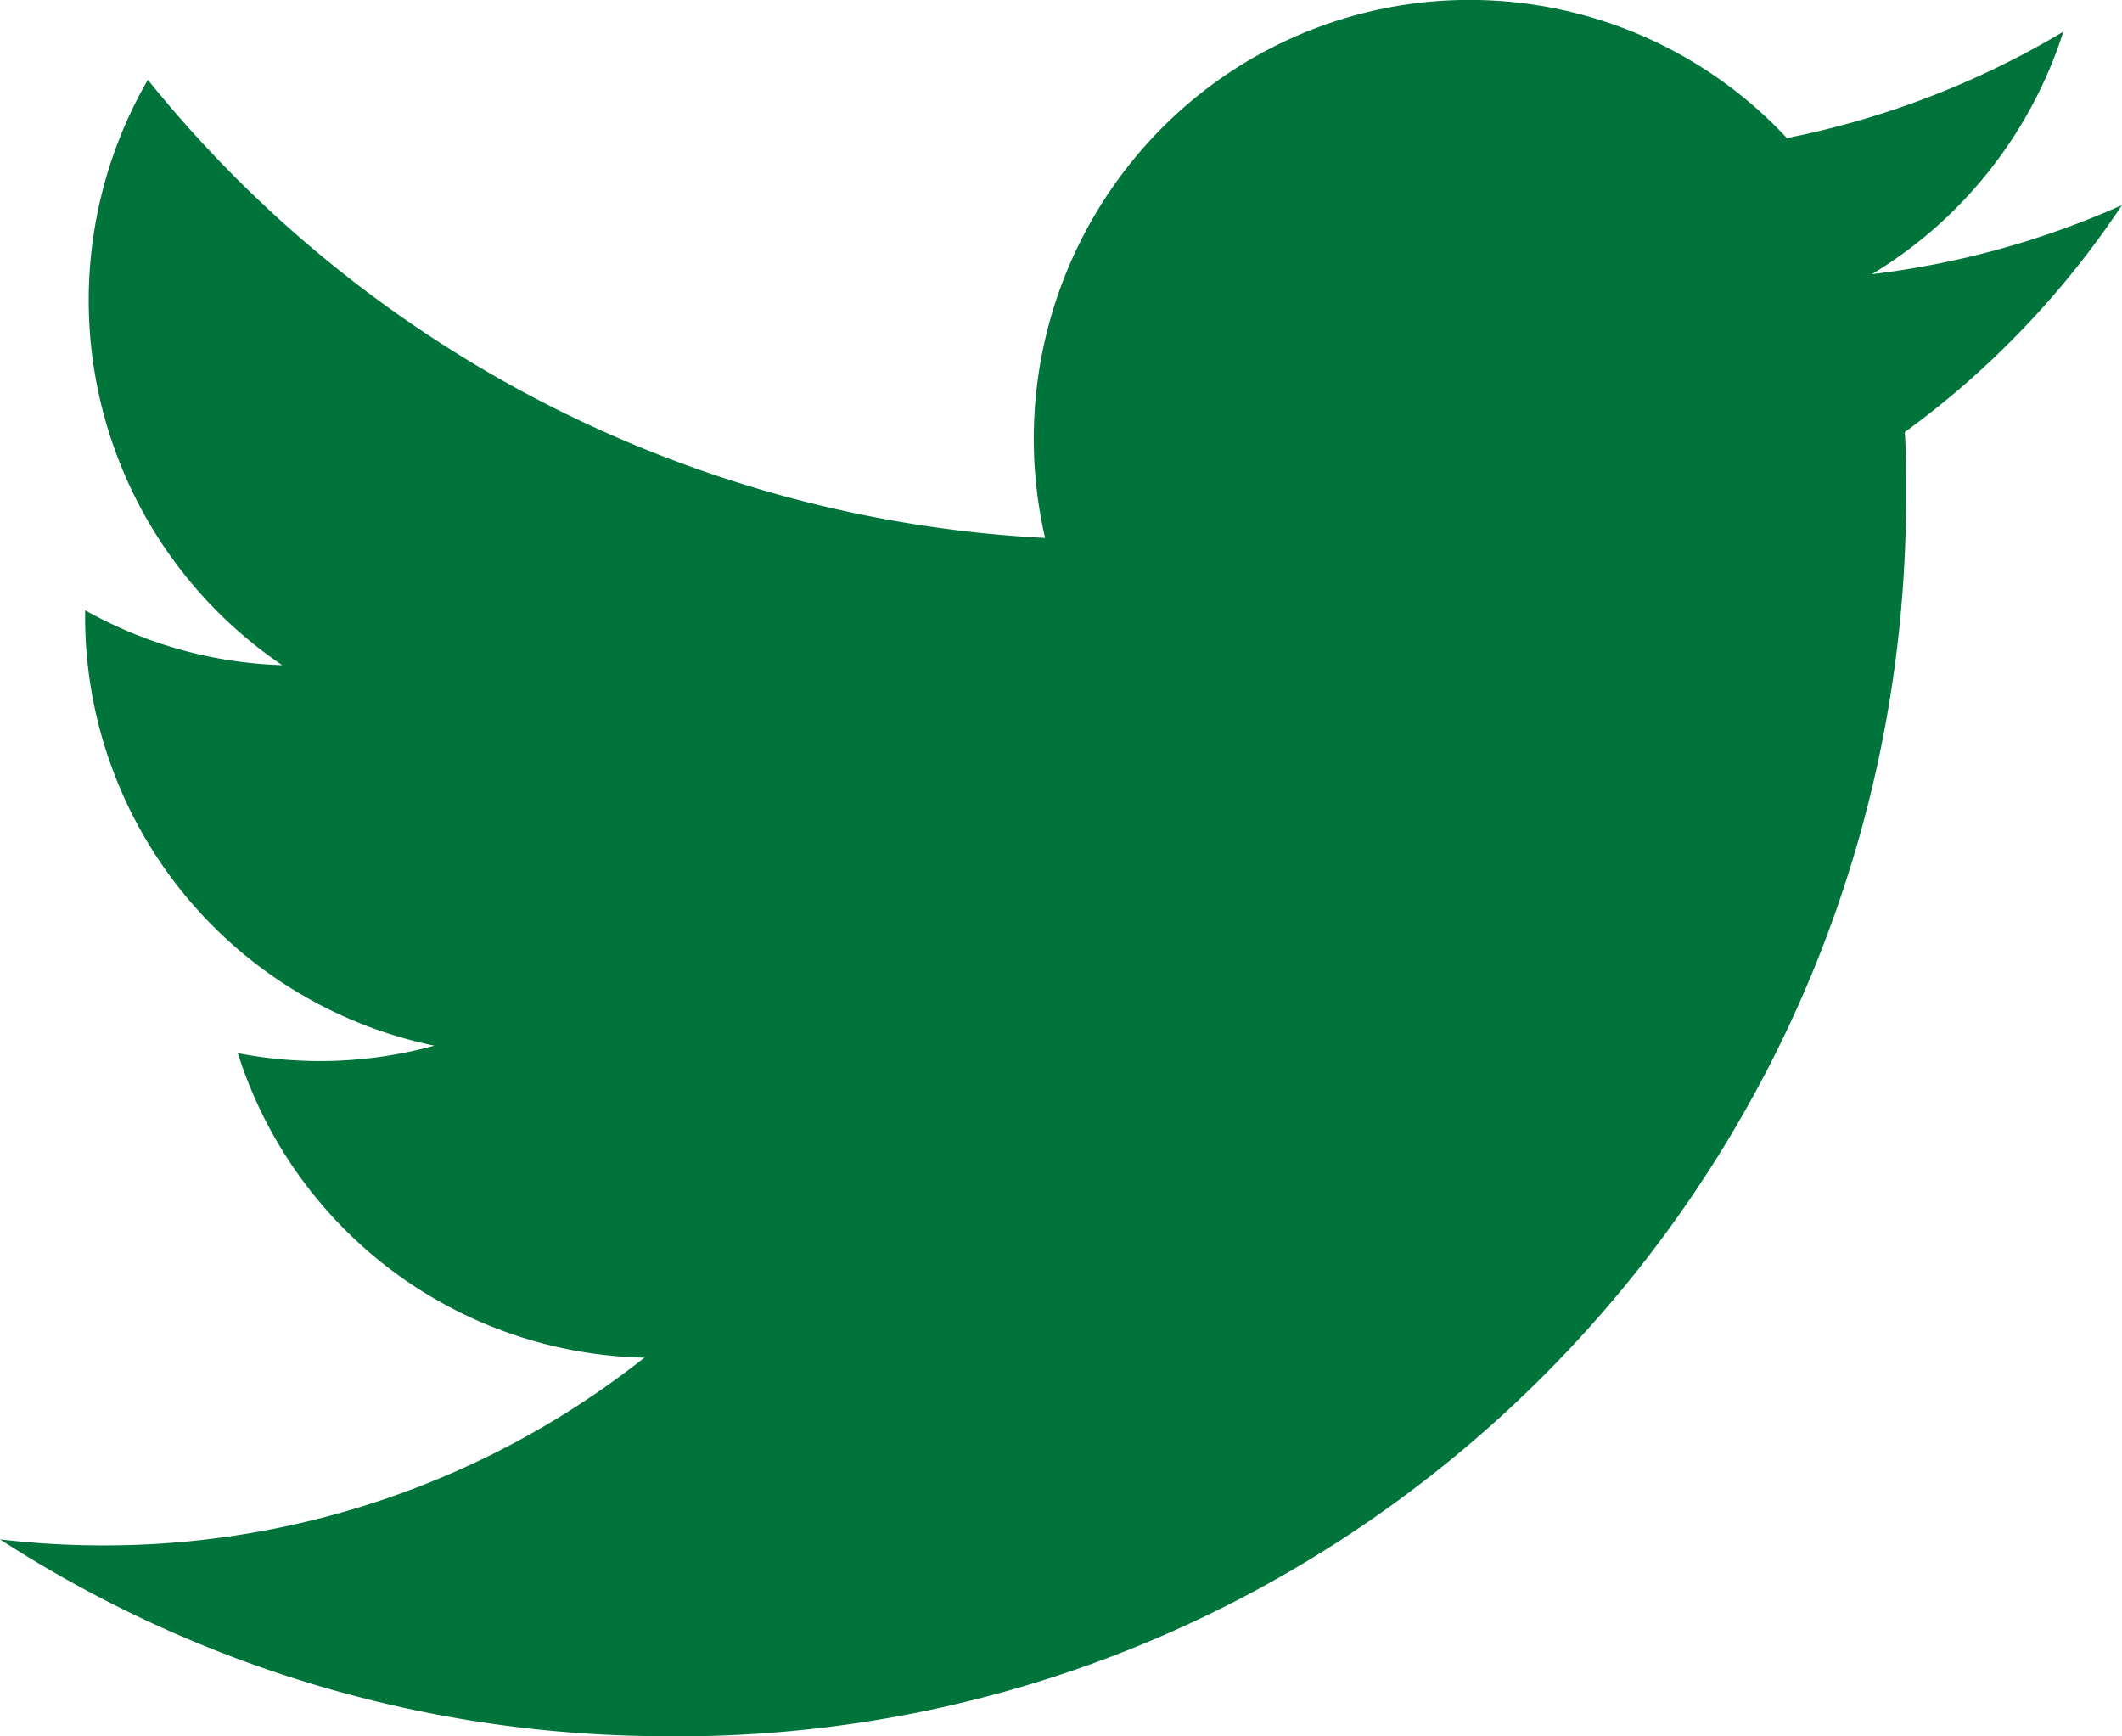 <svg xmlns="http://www.w3.org/2000/svg" width="127.053" height="103.953" viewBox="0 0 127.053 103.953">
  <path id="icon_tw" d="M-693.812,603.45c40.675.282,73.876-32.7,74.156-73.66,0-.341,0-.68,0-1.021,0-1.134,0-2.269-.074-3.4a53.223,53.223,0,0,0,13-13.589,51.731,51.731,0,0,1-14.97,4.133,26.307,26.307,0,0,0,11.46-14.517,52,52,0,0,1-16.55,6.37,25.958,25.958,0,0,0-36.875-1.137,26.391,26.391,0,0,0-7.54,25.074,73.818,73.818,0,0,1-53.722-27.427,26.383,26.383,0,0,0,8.045,35.043,25.733,25.733,0,0,1-11.8-3.285v.331A26.212,26.212,0,0,0-707.773,562.1a25.855,25.855,0,0,1-11.767.449,26.116,26.116,0,0,0,24.345,18.229,52.071,52.071,0,0,1-32.369,11.239,52.813,52.813,0,0,1-6.216-.361,73.418,73.418,0,0,0,39.953,11.784" transform="translate(733.779 -499.499)" fill="#00743b"/>
</svg>
